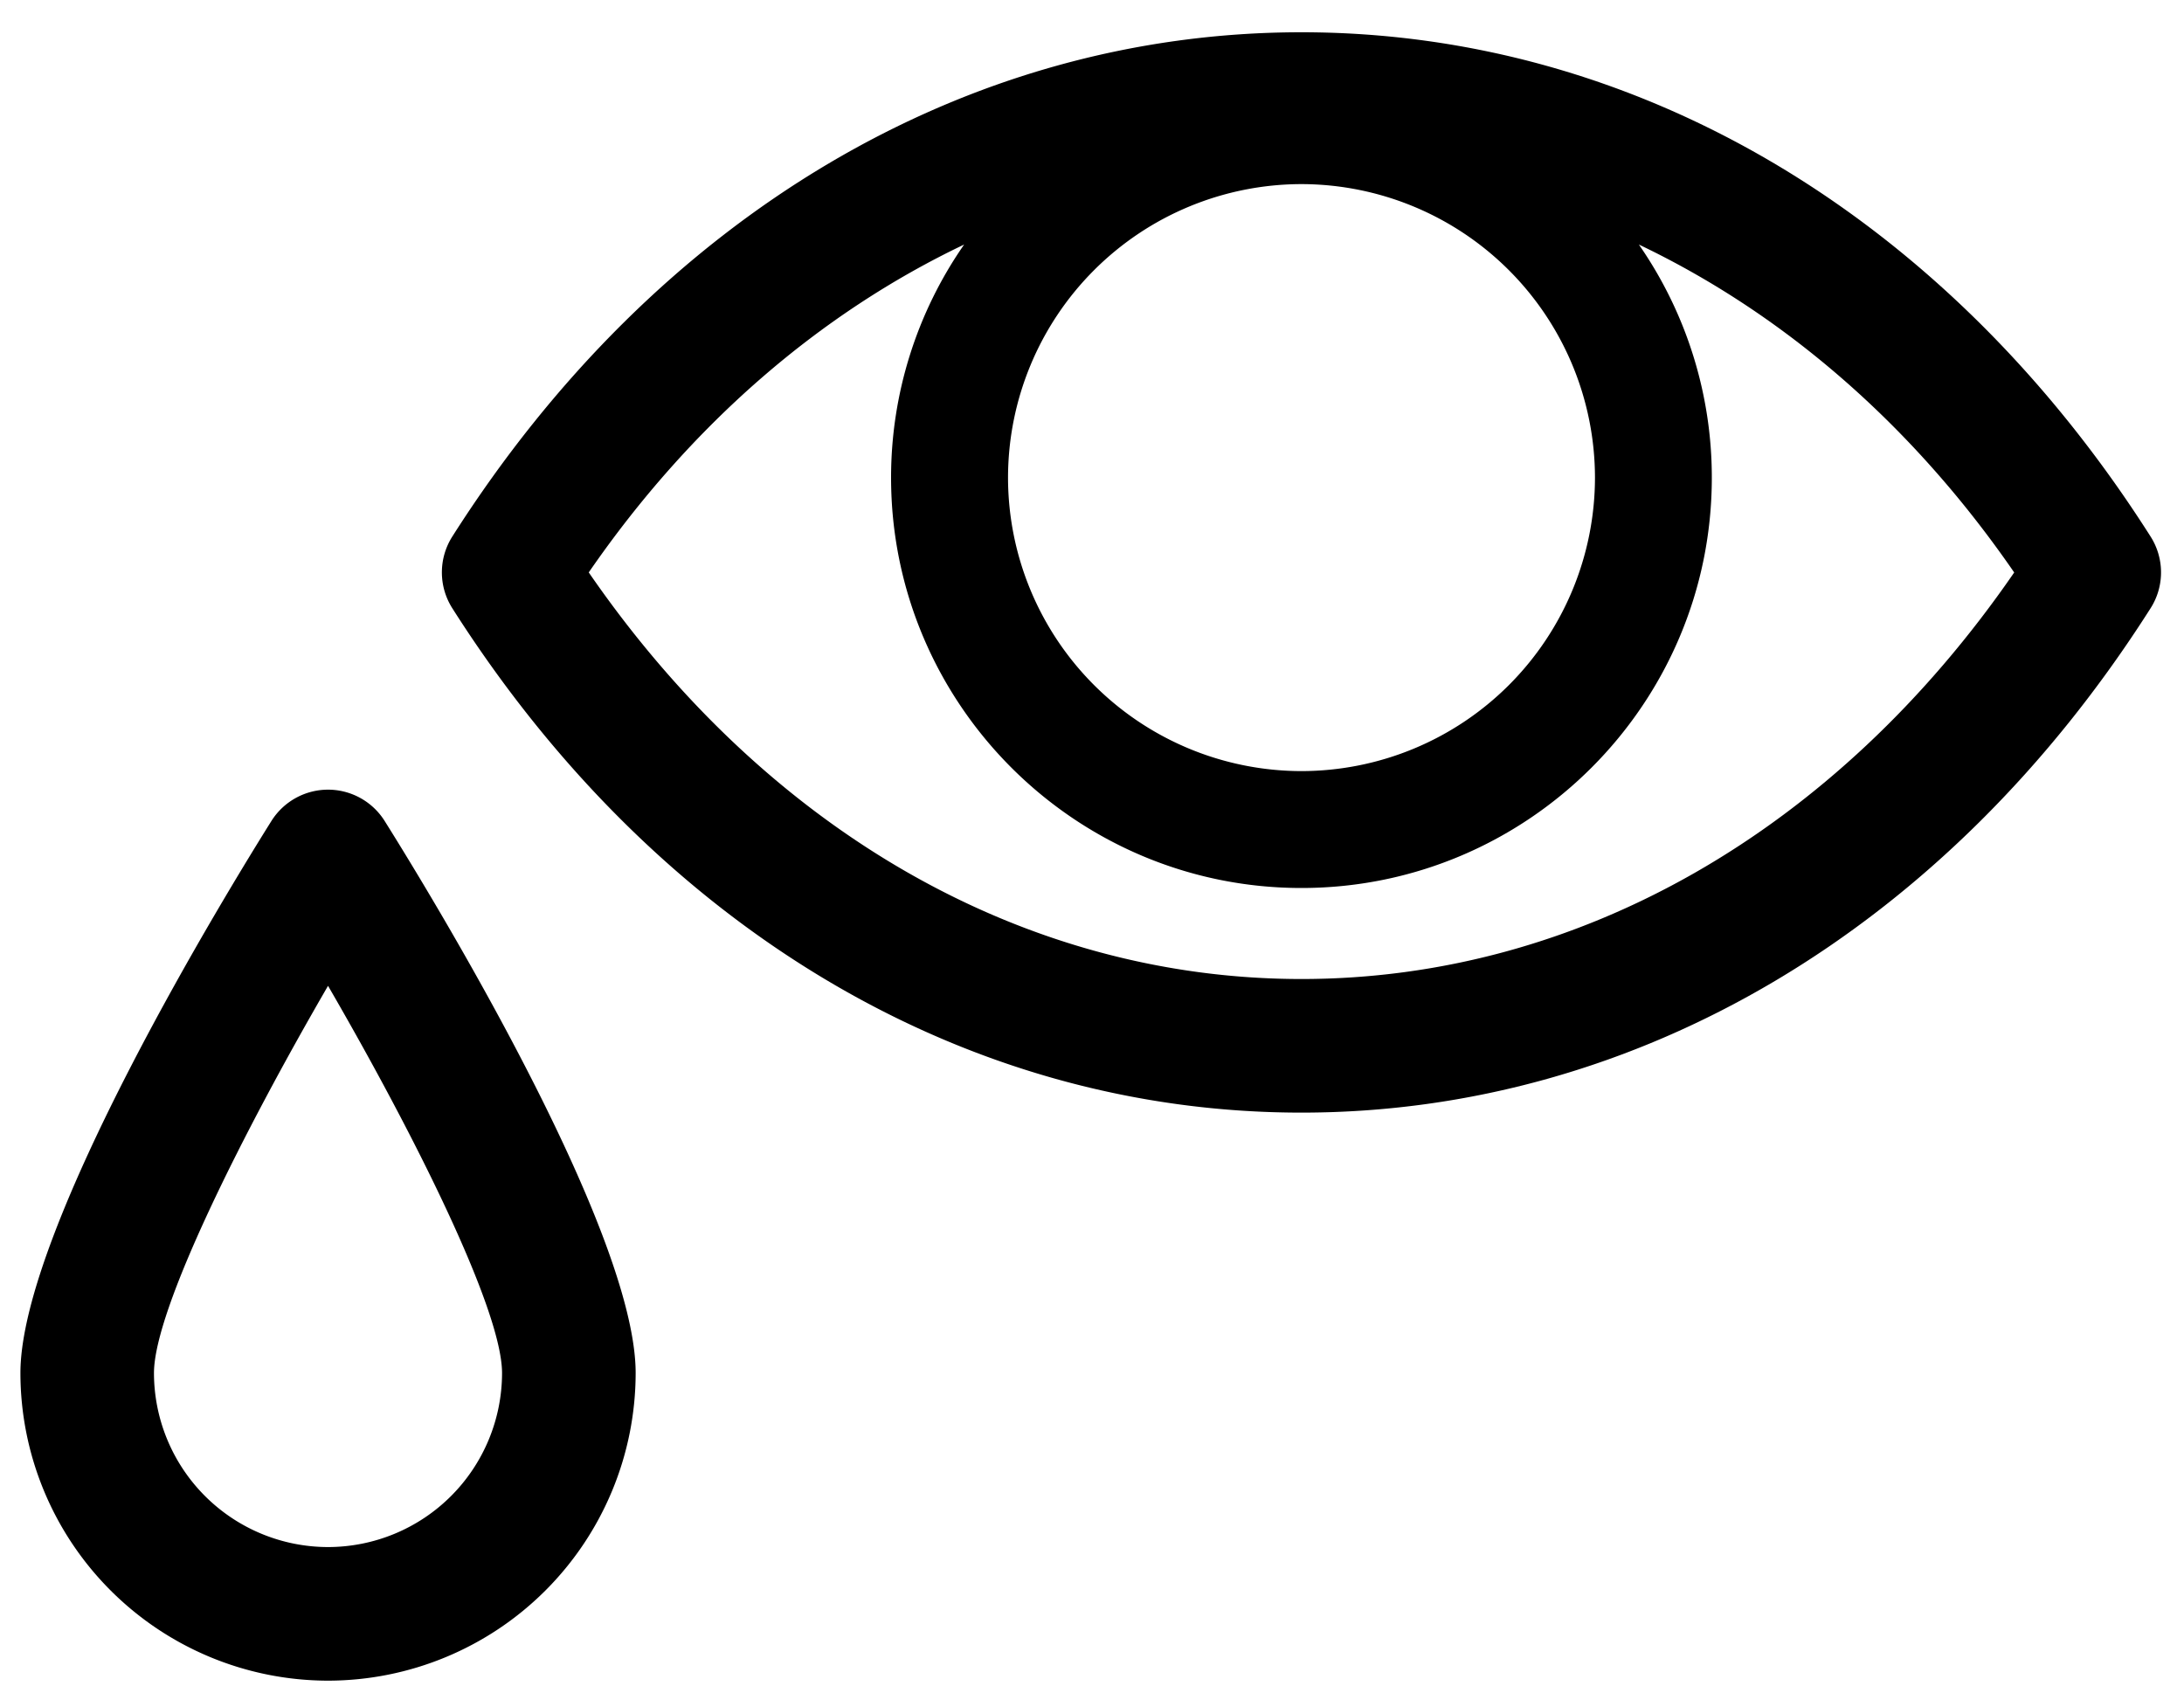 <?xml version="1.0" encoding="UTF-8"?> <svg xmlns="http://www.w3.org/2000/svg" aria-hidden="true" class="icon" viewBox="0 0 40 31"><path d="M23.836 17.931c-5.066 0-9.786-2.703-13.053-7.447 1.879-2.726 4.245-4.752 6.875-6.005a7.472 7.472 0 0 0-1.338 4.27c0 4.143 3.372 7.515 7.516 7.515s7.516-3.371 7.516-7.515a7.48 7.48 0 0 0-1.336-4.27c2.628 1.253 4.995 3.279 6.874 6.006-3.267 4.744-7.987 7.446-13.054 7.446Zm0-14.559a5.383 5.383 0 0 1 5.376 5.377 5.381 5.381 0 0 1-5.376 5.374 5.38 5.38 0 0 1-5.374-5.374 5.381 5.381 0 0 1 5.374-5.377Zm15.552 6.455c-3.732-5.87-9.4-9.236-15.552-9.236-6.15 0-11.82 3.367-15.552 9.236a1.224 1.224 0 0 0 0 1.313c3.734 5.871 9.402 9.238 15.552 9.238 6.151 0 11.819-3.367 15.552-9.238.255-.4.255-.912 0-1.313ZM6.008 28.335a3.191 3.191 0 0 1-3.188-3.187c0-1.168 1.635-4.416 3.188-7.092 1.554 2.676 3.187 5.924 3.187 7.092a3.19 3.19 0 0 1-3.187 3.187Zm0-13.872c-.42 0-.812.216-1.036.572C4.204 16.26.374 22.495.374 25.148a5.64 5.64 0 0 0 5.634 5.634 5.64 5.64 0 0 0 5.634-5.634c0-2.653-3.83-8.889-4.598-10.113a1.225 1.225 0 0 0-1.036-.572Z"></path></svg> 